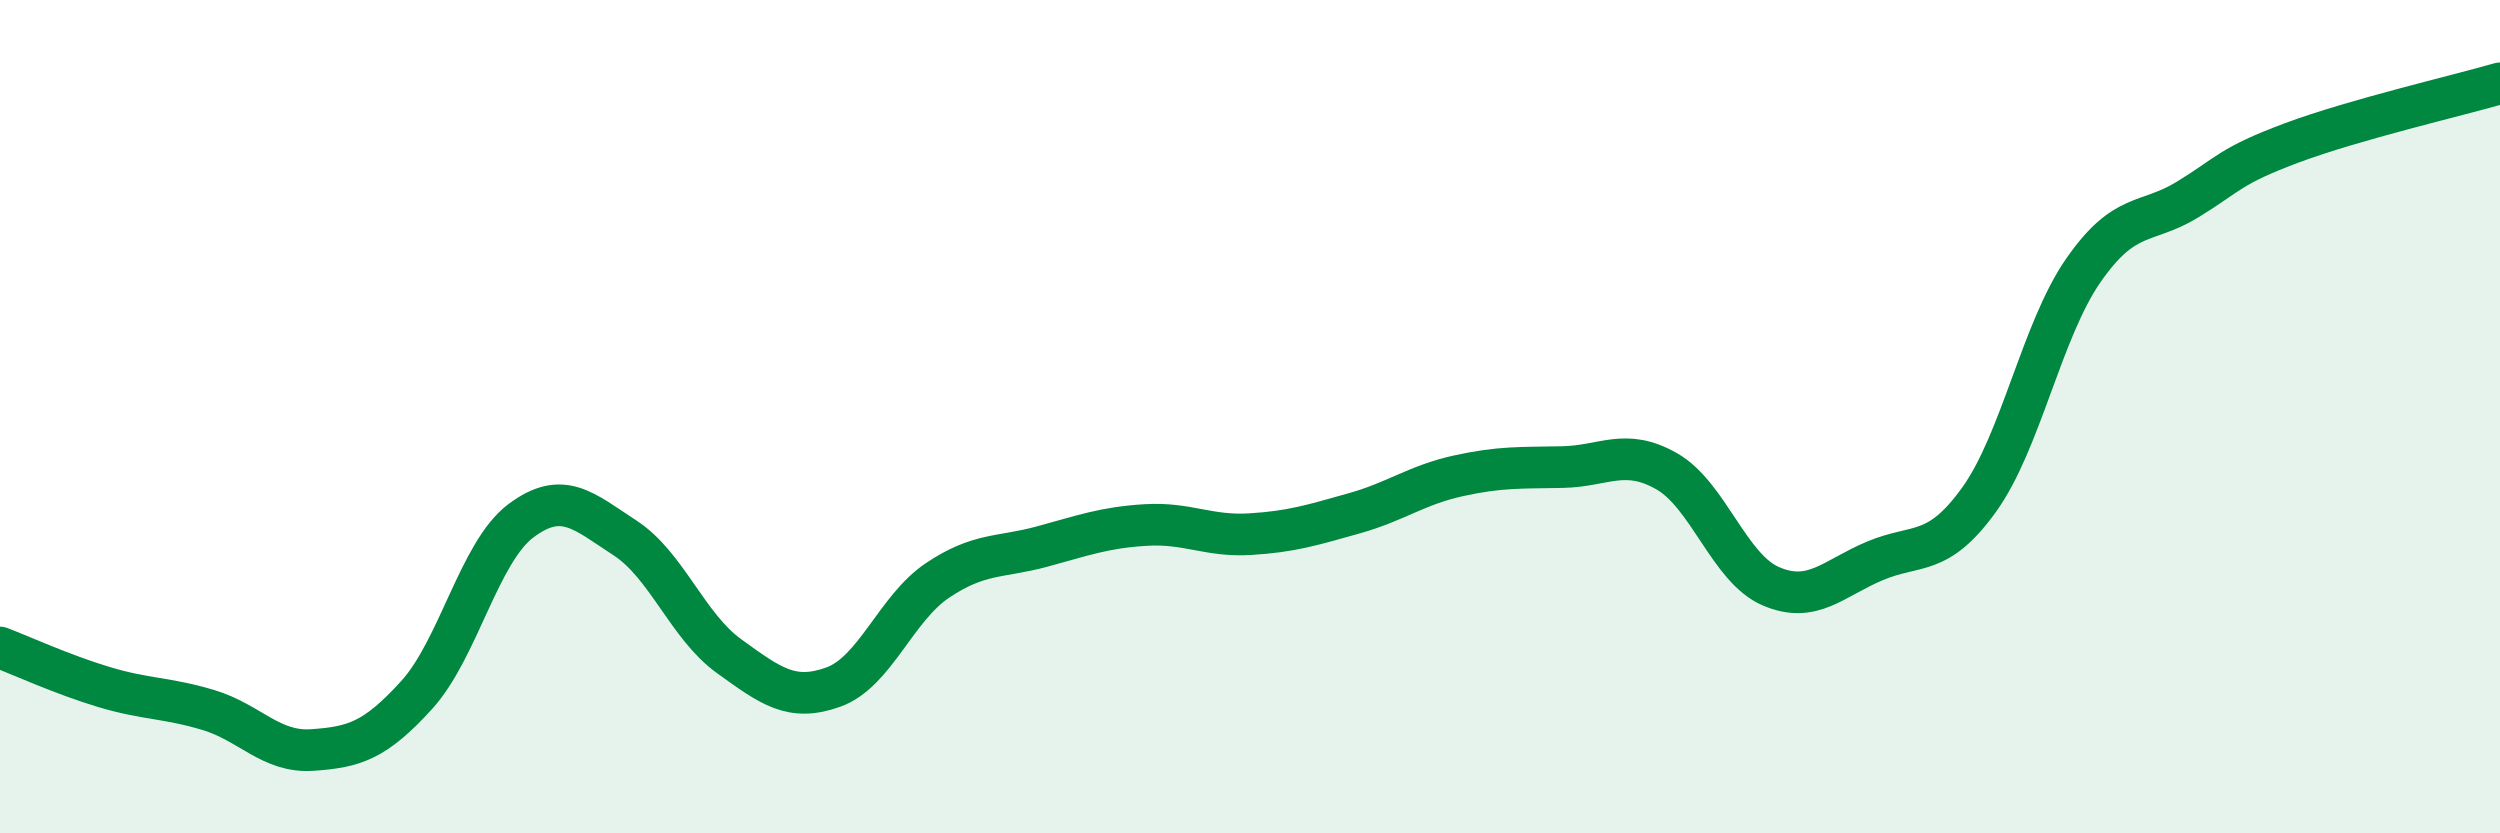 
    <svg width="60" height="20" viewBox="0 0 60 20" xmlns="http://www.w3.org/2000/svg">
      <path
        d="M 0,15.54 C 0.5,15.73 1.5,16.19 2.5,16.49 C 3.5,16.79 4,16.74 5,17.04 C 6,17.34 6.5,18.07 7.5,18 C 8.5,17.93 9,17.78 10,16.68 C 11,15.58 11.5,13.25 12.5,12.5 C 13.5,11.75 14,12.26 15,12.91 C 16,13.56 16.5,15.03 17.5,15.75 C 18.5,16.47 19,16.85 20,16.49 C 21,16.13 21.5,14.6 22.5,13.93 C 23.5,13.26 24,13.39 25,13.12 C 26,12.85 26.5,12.66 27.5,12.6 C 28.5,12.54 29,12.88 30,12.82 C 31,12.76 31.5,12.6 32.5,12.32 C 33.5,12.04 34,11.64 35,11.42 C 36,11.2 36.5,11.23 37.5,11.21 C 38.5,11.19 39,10.74 40,11.31 C 41,11.88 41.5,13.64 42.5,14.07 C 43.5,14.5 44,13.88 45,13.46 C 46,13.04 46.5,13.38 47.5,11.99 C 48.5,10.6 49,7.93 50,6.49 C 51,5.05 51.5,5.4 52.5,4.79 C 53.5,4.18 53.5,3.99 55,3.43 C 56.5,2.87 59,2.29 60,2L60 20L0 20Z"
        fill="#008740"
        opacity="0.1"
        stroke-linecap="round"
        stroke-linejoin="round"
      />
      <path
        d="M 0,15.54 C 0.5,15.73 1.5,16.19 2.5,16.49 C 3.5,16.79 4,16.74 5,17.04 C 6,17.34 6.5,18.07 7.5,18 C 8.5,17.93 9,17.78 10,16.68 C 11,15.58 11.5,13.25 12.5,12.5 C 13.5,11.75 14,12.26 15,12.91 C 16,13.56 16.5,15.03 17.5,15.75 C 18.5,16.47 19,16.85 20,16.49 C 21,16.13 21.5,14.6 22.5,13.93 C 23.5,13.26 24,13.39 25,13.12 C 26,12.85 26.5,12.66 27.5,12.6 C 28.5,12.54 29,12.88 30,12.82 C 31,12.76 31.5,12.6 32.5,12.32 C 33.5,12.04 34,11.64 35,11.42 C 36,11.2 36.5,11.23 37.5,11.21 C 38.5,11.19 39,10.74 40,11.31 C 41,11.88 41.5,13.64 42.5,14.07 C 43.5,14.5 44,13.88 45,13.46 C 46,13.04 46.5,13.38 47.5,11.99 C 48.5,10.6 49,7.93 50,6.49 C 51,5.05 51.5,5.4 52.5,4.79 C 53.5,4.18 53.5,3.99 55,3.43 C 56.5,2.87 59,2.29 60,2"
        stroke="#008740"
        stroke-width="1"
        fill="none"
        stroke-linecap="round"
        stroke-linejoin="round"
      />
    </svg>
  